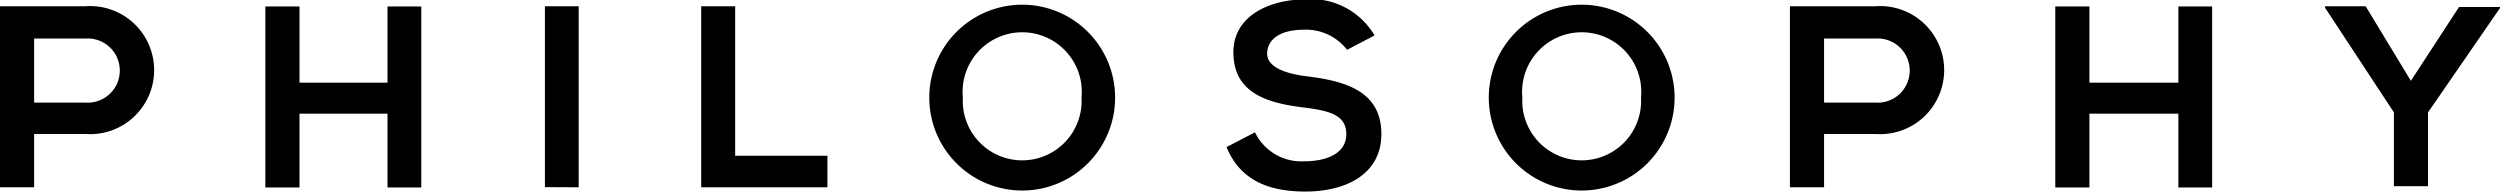 <svg xmlns="http://www.w3.org/2000/svg" viewBox="0 0 135.48 10.39"><title>アセット 2</title><g id="レイヤー_2" data-name="レイヤー 2"><g id="レイヤー_2-2" data-name="レイヤー 2"><path d="M4.62,7.26H1.85v2.89H0V.34H4.62A3.47,3.47,0,1,1,4.62,7.26ZM1.85,5.56H4.62a1.74,1.74,0,1,0,0-3.47H1.85Z"/><path d="M21,10.16v-4H16.23v4H14.38V.35h1.85V4.48H21V.35h1.83v9.81Z"/><path d="M29.53,10.14V.34h1.83v9.81Z"/><path d="M39.84.34v8.1h5v1.71H38V.34Z"/><path d="M60.43,5.29a5,5,0,1,1-10.07,0,5,5,0,1,1,10.07,0Zm-8.25,0a3.22,3.22,0,1,0,6.43,0,3.23,3.23,0,1,0-6.43,0Z"/><path d="M73,2.7a2.81,2.81,0,0,0-2.33-1.09c-1.37,0-2,.57-2,1.3s1,1.09,2.19,1.23c2,.25,4,.78,4,3.12,0,2.19-1.93,3.12-4.12,3.12-2,0-3.54-.62-4.27-2.41l1.54-.8A2.79,2.79,0,0,0,70.7,8.74c1.16,0,2.26-.41,2.26-1.47S72,6,70.69,5.83c-2-.24-3.85-.77-3.85-3,0-2,2-2.84,3.8-2.86a4,4,0,0,1,3.85,1.95Z"/><path d="M90.75,5.29a5,5,0,1,1-10.07,0,5,5,0,1,1,10.07,0Zm-8.25,0a3.22,3.22,0,1,0,6.43,0,3.23,3.23,0,1,0-6.43,0Z"/><path d="M101.63,7.26H98.85v2.89H97V.34h4.62A3.47,3.47,0,1,1,101.63,7.26ZM98.85,5.56h2.77a1.74,1.74,0,1,0,0-3.47H98.85Z"/><path d="M118.05,10.16v-4h-4.82v4h-1.85V.35h1.85V4.48h4.82V.35h1.83v9.81Z"/><path d="M130.65,4.38l2.61-4h2.23V.42l-3.91,5.67v4h-1.85v-4L126,.42V.34h2.2Z"/></g></g></svg>